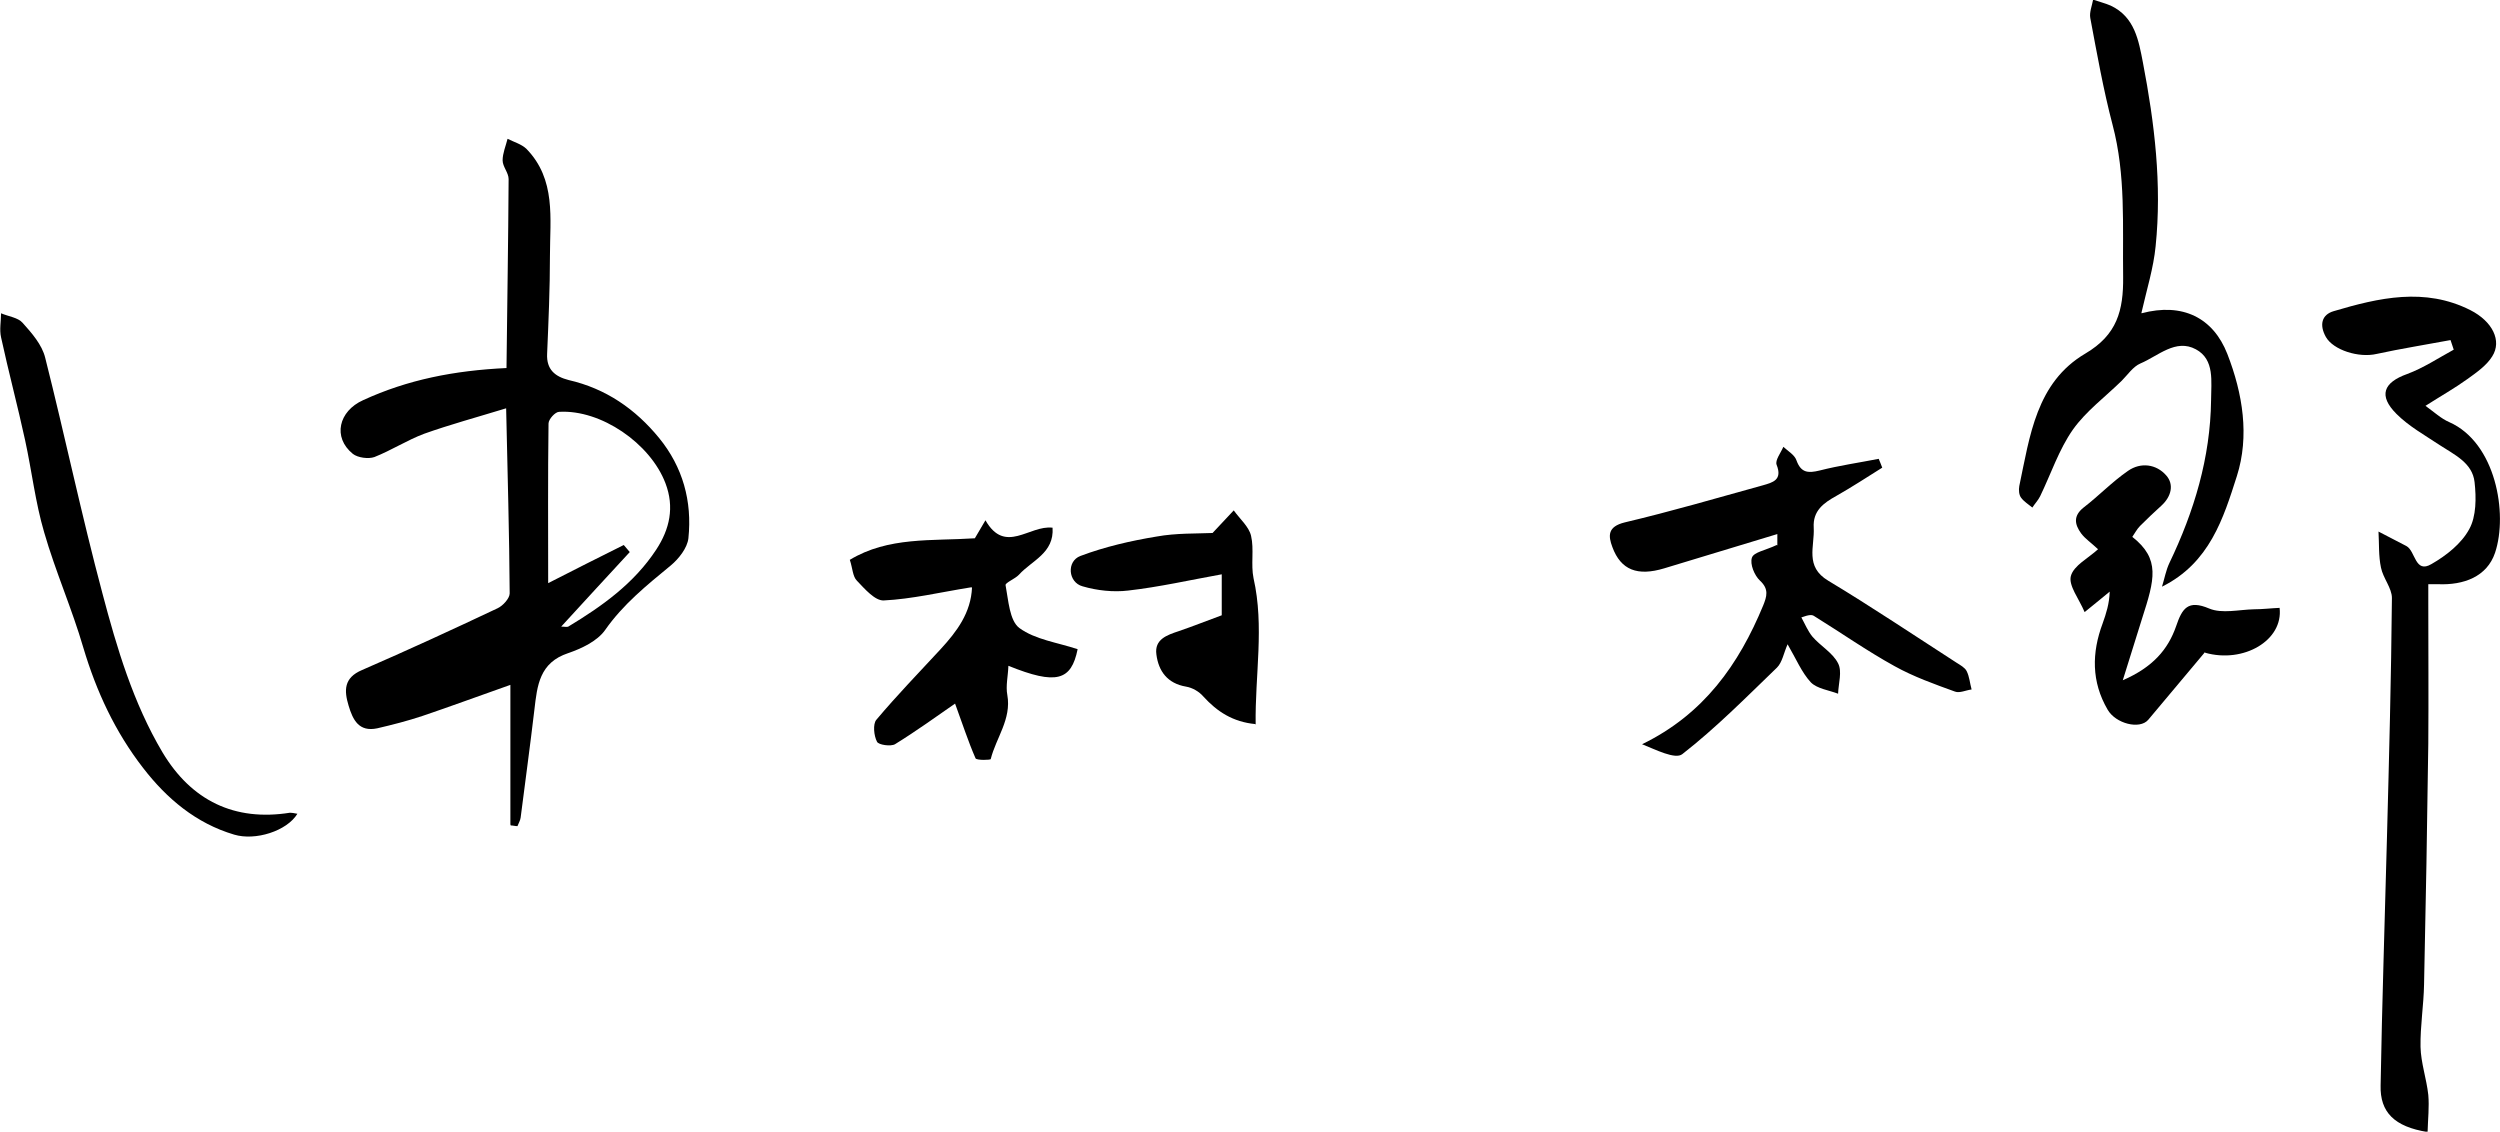 <?xml version="1.0" encoding="UTF-8"?>
<svg id="_レイヤー_2" data-name="レイヤー 2" xmlns="http://www.w3.org/2000/svg" viewBox="0 0 70.78 32.04">
  <g id="_レイヤー_1-2" data-name="レイヤー 1">
    <g>
      <path d="M14.45,23.34v-3.95c-.91,.32-1.69,.61-2.49,.88-.42,.14-.85,.25-1.28,.35-.52,.11-.69-.24-.81-.64-.13-.43-.14-.79,.38-1.01,1.29-.56,2.57-1.15,3.84-1.75,.15-.07,.34-.28,.34-.42-.01-1.69-.06-3.38-.1-5.24-.85,.26-1.59,.46-2.32,.72-.48,.18-.93,.47-1.41,.66-.17,.06-.47,.02-.61-.09-.58-.47-.4-1.21,.29-1.52,1.26-.58,2.58-.84,4.06-.91,.02-1.79,.05-3.57,.06-5.35,0-.18-.17-.35-.17-.53,0-.2,.09-.41,.14-.61,.18,.09,.39,.15,.53,.28,.85,.87,.67,1.98,.67,3.04,0,.92-.04,1.84-.08,2.77-.02,.44,.22,.64,.61,.74,1.05,.24,1.89,.82,2.56,1.64,.67,.82,.94,1.79,.83,2.84-.03,.27-.27,.58-.5,.77-.68,.56-1.35,1.1-1.86,1.83-.22,.31-.66,.52-1.04,.65-.82,.27-.88,.92-.96,1.6-.12,1.02-.26,2.04-.39,3.06-.01,.08-.06,.16-.09,.24-.06,0-.13-.02-.19-.02Zm1.42-5.6c.12,0,.18,.02,.22,0,.96-.58,1.86-1.22,2.49-2.18,.38-.58,.52-1.2,.26-1.88-.43-1.13-1.83-2.09-3.01-2.02-.11,0-.3,.21-.3,.33-.02,1.5-.01,2.99-.01,4.52,.73-.37,1.43-.73,2.14-1.08,.06,.07,.11,.13,.17,.2-.64,.69-1.27,1.38-1.95,2.12Z"/>
      <path d="M69.37,9.63c-.69,.13-1.39,.24-2.08,.39-.51,.12-1.23-.11-1.44-.48-.19-.34-.12-.63,.22-.73,1.28-.38,2.58-.68,3.87-.03,.63,.32,.9,.87,.62,1.31-.16,.26-.45,.46-.7,.64-.36,.26-.75,.48-1.19,.76,.25,.18,.44,.36,.67,.46,1.32,.58,1.67,2.59,1.3,3.7-.23,.68-.89,.92-1.61,.89-.07,0-.14,0-.28,0,0,.19,0,.35,0,.51,0,1.33,.01,2.67,0,4-.03,2.27-.07,4.55-.12,6.82-.01,.59-.11,1.18-.1,1.77,.01,.45,.17,.9,.22,1.36,.03,.34-.01,.68-.02,1.05-.94-.15-1.35-.56-1.33-1.32,.04-2.34,.12-4.69,.18-7.03,.06-2.26,.12-4.52,.14-6.77,0-.28-.25-.56-.31-.86-.07-.33-.05-.68-.07-1.02,.26,.14,.53,.27,.79,.41,.26,.14,.24,.79,.71,.51,.42-.24,.85-.58,1.07-.99,.2-.36,.2-.89,.15-1.33-.06-.55-.58-.78-.99-1.05-.42-.28-.87-.53-1.22-.88-.52-.52-.37-.89,.3-1.13,.46-.17,.88-.45,1.32-.69-.03-.09-.06-.18-.09-.27Z"/>
      <path d="M50.32,15.44v-.32c-1.09,.33-2.14,.65-3.2,.97-.76,.23-1.23,.05-1.47-.6-.12-.32-.14-.58,.35-.7,1.31-.31,2.61-.69,3.91-1.05,.28-.08,.56-.15,.39-.58-.05-.13,.12-.34,.19-.51,.13,.12,.32,.23,.37,.38,.13,.36,.33,.37,.66,.29,.55-.14,1.11-.22,1.67-.33,.03,.08,.07,.16,.1,.25-.43,.27-.86,.55-1.3,.8-.36,.2-.67,.42-.64,.9,.03,.53-.26,1.1,.41,1.5,1.23,.74,2.42,1.54,3.63,2.32,.11,.07,.24,.14,.29,.24,.08,.16,.09,.34,.14,.52-.16,.02-.34,.11-.47,.06-.58-.21-1.17-.42-1.71-.72-.78-.43-1.52-.95-2.28-1.42-.06-.04-.14-.04-.36,.04,.1,.18,.18,.38,.31,.54,.23,.27,.58,.46,.73,.76,.12,.23,.01,.57,0,.86-.26-.1-.59-.14-.77-.32-.26-.28-.42-.67-.66-1.08-.11,.25-.15,.51-.3,.66-.87,.84-1.73,1.71-2.68,2.45-.2,.16-.76-.13-1.14-.28,1.75-.85,2.74-2.26,3.43-3.93,.1-.25,.17-.46-.09-.7-.16-.15-.29-.47-.23-.65,.05-.16,.39-.21,.7-.36Z"/>
      <path d="M60.63,8.87c1.17-.31,2.03,.13,2.43,1.15,.44,1.13,.63,2.33,.27,3.46-.38,1.19-.77,2.46-2.12,3.13,.07-.22,.11-.46,.21-.67,.7-1.46,1.16-2.98,1.18-4.61,0-.52,.11-1.15-.43-1.44-.57-.31-1.07,.19-1.57,.4-.21,.09-.36,.32-.53,.49-.47,.46-1.01,.86-1.38,1.38-.4,.57-.62,1.25-.93,1.89-.06,.12-.15,.21-.22,.32-.11-.09-.24-.17-.32-.28-.06-.08-.07-.22-.05-.33,.3-1.42,.48-2.93,1.87-3.75,.9-.53,1.08-1.22,1.07-2.17-.02-1.44,.08-2.88-.3-4.31-.26-.99-.44-2.01-.63-3.02-.03-.16,.05-.35,.08-.52,.17,.06,.34,.1,.5,.17,.68,.32,.79,.99,.91,1.61,.33,1.72,.54,3.45,.36,5.2-.06,.62-.25,1.22-.4,1.88Z"/>
      <path d="M27.48,16.63c-.87,.14-1.66,.33-2.46,.37-.25,.01-.54-.33-.76-.56-.12-.12-.12-.35-.2-.59,1.09-.66,2.33-.53,3.54-.61,.08-.14,.17-.29,.3-.51,.56,.98,1.24,.13,1.9,.21,.05,.72-.59,.93-.95,1.33-.11,.12-.4,.23-.38,.3,.08,.42,.11,1,.39,1.21,.45,.33,1.08,.41,1.65,.6-.18,.89-.6,1.02-1.96,.47-.01,.29-.08,.57-.03,.83,.12,.68-.32,1.21-.47,1.81,0,.03-.4,.04-.43-.02-.21-.48-.37-.98-.58-1.55-.52,.36-1.1,.78-1.7,1.15-.12,.07-.47,.02-.51-.07-.09-.17-.12-.5-.02-.62,.58-.69,1.21-1.34,1.82-2,.46-.5,.86-1.03,.89-1.75Z"/>
      <path d="M8.42,23.04c-.3,.49-1.19,.77-1.79,.59-1.08-.32-1.91-1.02-2.58-1.89-.79-1.02-1.32-2.16-1.69-3.4-.32-1.1-.79-2.16-1.11-3.27-.25-.85-.35-1.74-.54-2.61-.21-.97-.47-1.94-.68-2.91-.05-.22,0-.45,0-.68,.21,.09,.48,.12,.61,.27,.26,.29,.55,.62,.64,.99,.56,2.22,1.03,4.46,1.62,6.67,.41,1.55,.87,3.1,1.7,4.5,.82,1.37,2.04,1.96,3.61,1.71,.05,0,.11,.01,.21,.03Z"/>
      <path d="M62.43,18.46c-.54,.64-1.07,1.28-1.61,1.92-.24,.28-.92,.11-1.15-.29-.46-.79-.45-1.61-.14-2.44,.1-.28,.19-.56,.2-.9-.19,.16-.38,.31-.71,.58-.16-.38-.46-.75-.39-1.02,.08-.3,.5-.51,.77-.76-.19-.18-.36-.29-.48-.45-.18-.25-.23-.49,.07-.73,.43-.33,.81-.73,1.26-1.04,.36-.25,.8-.19,1.08,.13,.23,.26,.14,.6-.13,.85-.21,.19-.41,.38-.61,.58-.09,.09-.15,.21-.22,.31,.8,.63,.63,1.21,.28,2.3-.17,.54-.34,1.08-.55,1.76,.85-.37,1.28-.87,1.51-1.53,.17-.5,.33-.76,.94-.5,.36,.15,.84,.03,1.27,.02,.24,0,.48-.03,.72-.04,.11,.92-1.02,1.58-2.11,1.27Z"/>
      <path d="M35.54,20.5c-.63-.06-1.08-.35-1.47-.78-.12-.14-.31-.25-.49-.28-.53-.09-.78-.44-.84-.91-.06-.43,.3-.55,.63-.66,.41-.14,.81-.3,1.22-.45v-1.16c-.89,.16-1.77,.36-2.65,.46-.42,.05-.88,0-1.29-.12-.41-.11-.46-.71-.06-.86,.69-.26,1.43-.43,2.16-.55,.55-.1,1.13-.08,1.58-.1,.25-.27,.42-.45,.6-.64,.17,.24,.43,.46,.49,.72,.09,.38-.01,.81,.07,1.2,.31,1.37,.04,2.73,.06,4.15Z"/>
    </g>
  </g>
</svg>